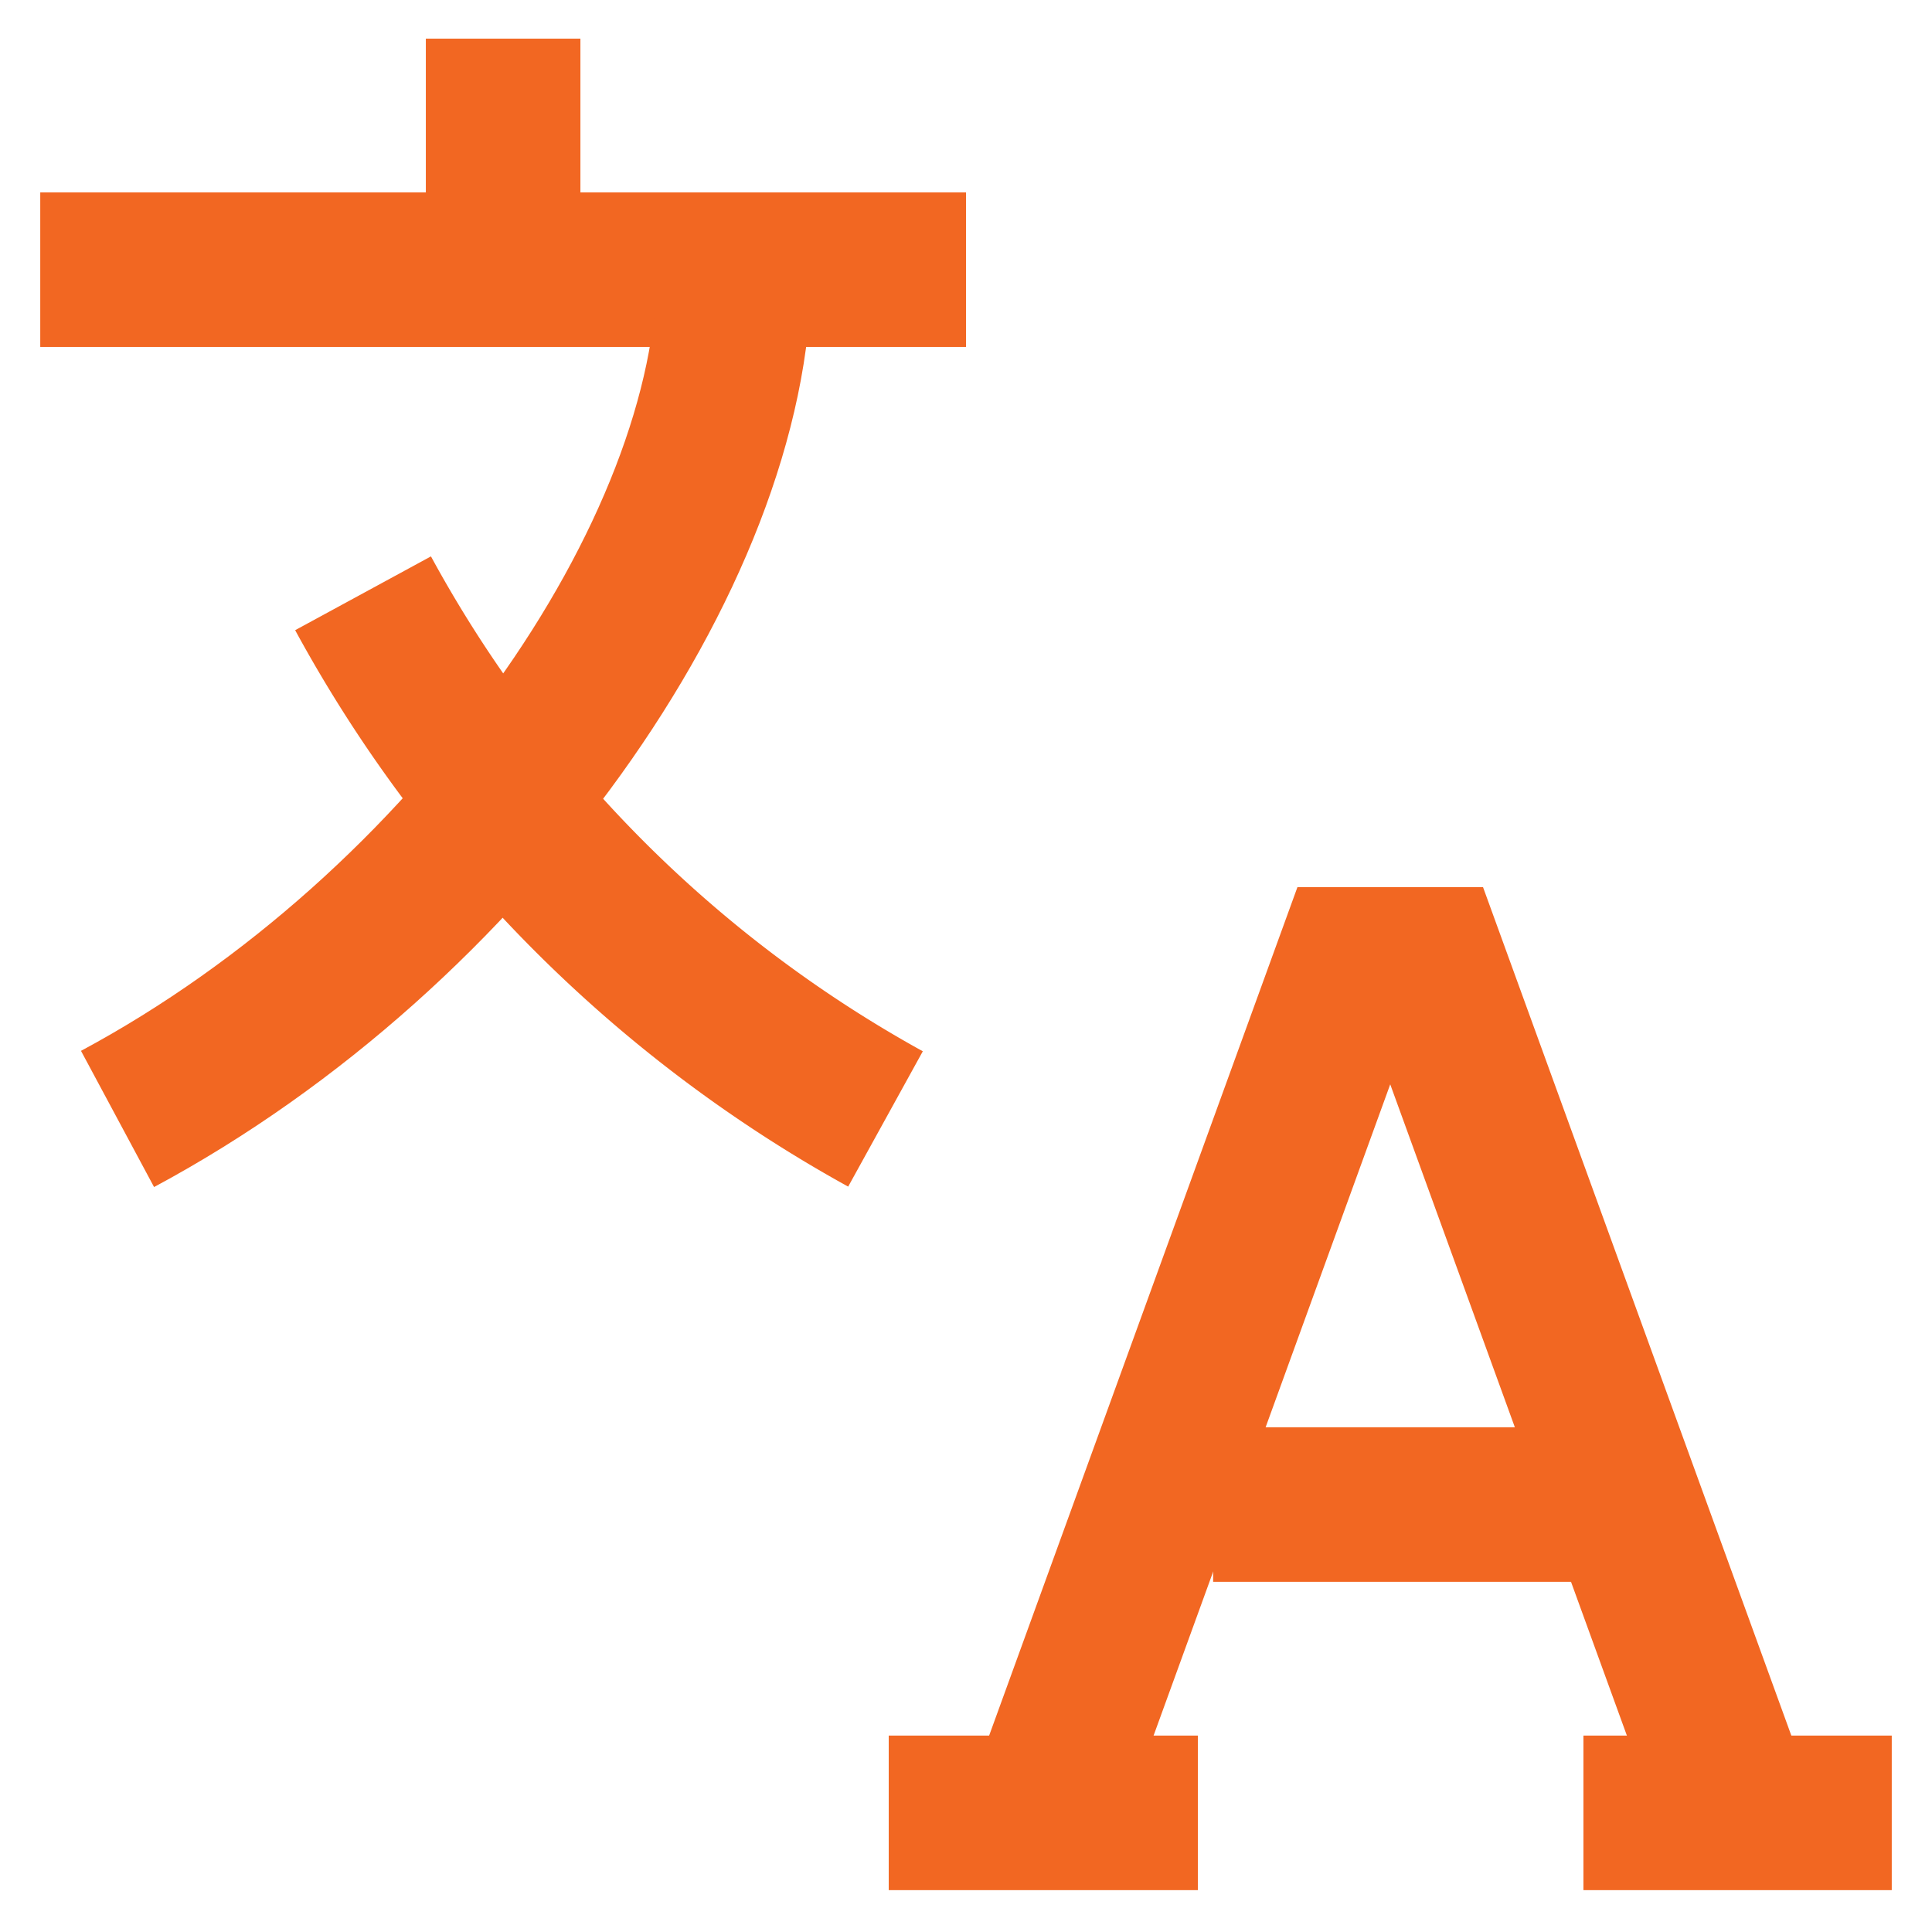 <?xml version="1.0" encoding="utf-8"?><!-- Uploaded to: SVG Repo, www.svgrepo.com, Generator: SVG Repo Mixer Tools -->
<svg width="800px" height="800px" viewBox="0 0 24 24" data-name="Layer 1" xmlns="http://www.w3.org/2000/svg"><defs><style>.cls-1{fill:none;stroke:#f26722;stroke-miterlimit:10;stroke-width:1.92px;}</style></defs><line class="cls-1" x1="0.5" y1="3.35" x2="12" y2="3.35"/><line class="cls-1" x1="6.25" y1="0.48" x2="6.25" y2="3.35"/><path class="cls-1" d="M9.12,3.35c0,3.52-3.28,8.2-7.66,10.55"/><path class="cls-1" d="M4.51,7.37A16.4,16.4,0,0,0,11,13.9"/><polyline class="cls-1" points="12.96 22.52 16.79 11.98 17.75 11.98 21.58 22.52"/><line class="cls-1" x1="20.43" y1="18.69" x2="15.07" y2="18.69"/><line class="cls-1" x1="11.04" y1="22.52" x2="14.88" y2="22.52"/><line class="cls-1" x1="19.67" y1="22.52" x2="23.5" y2="22.52"/></svg>